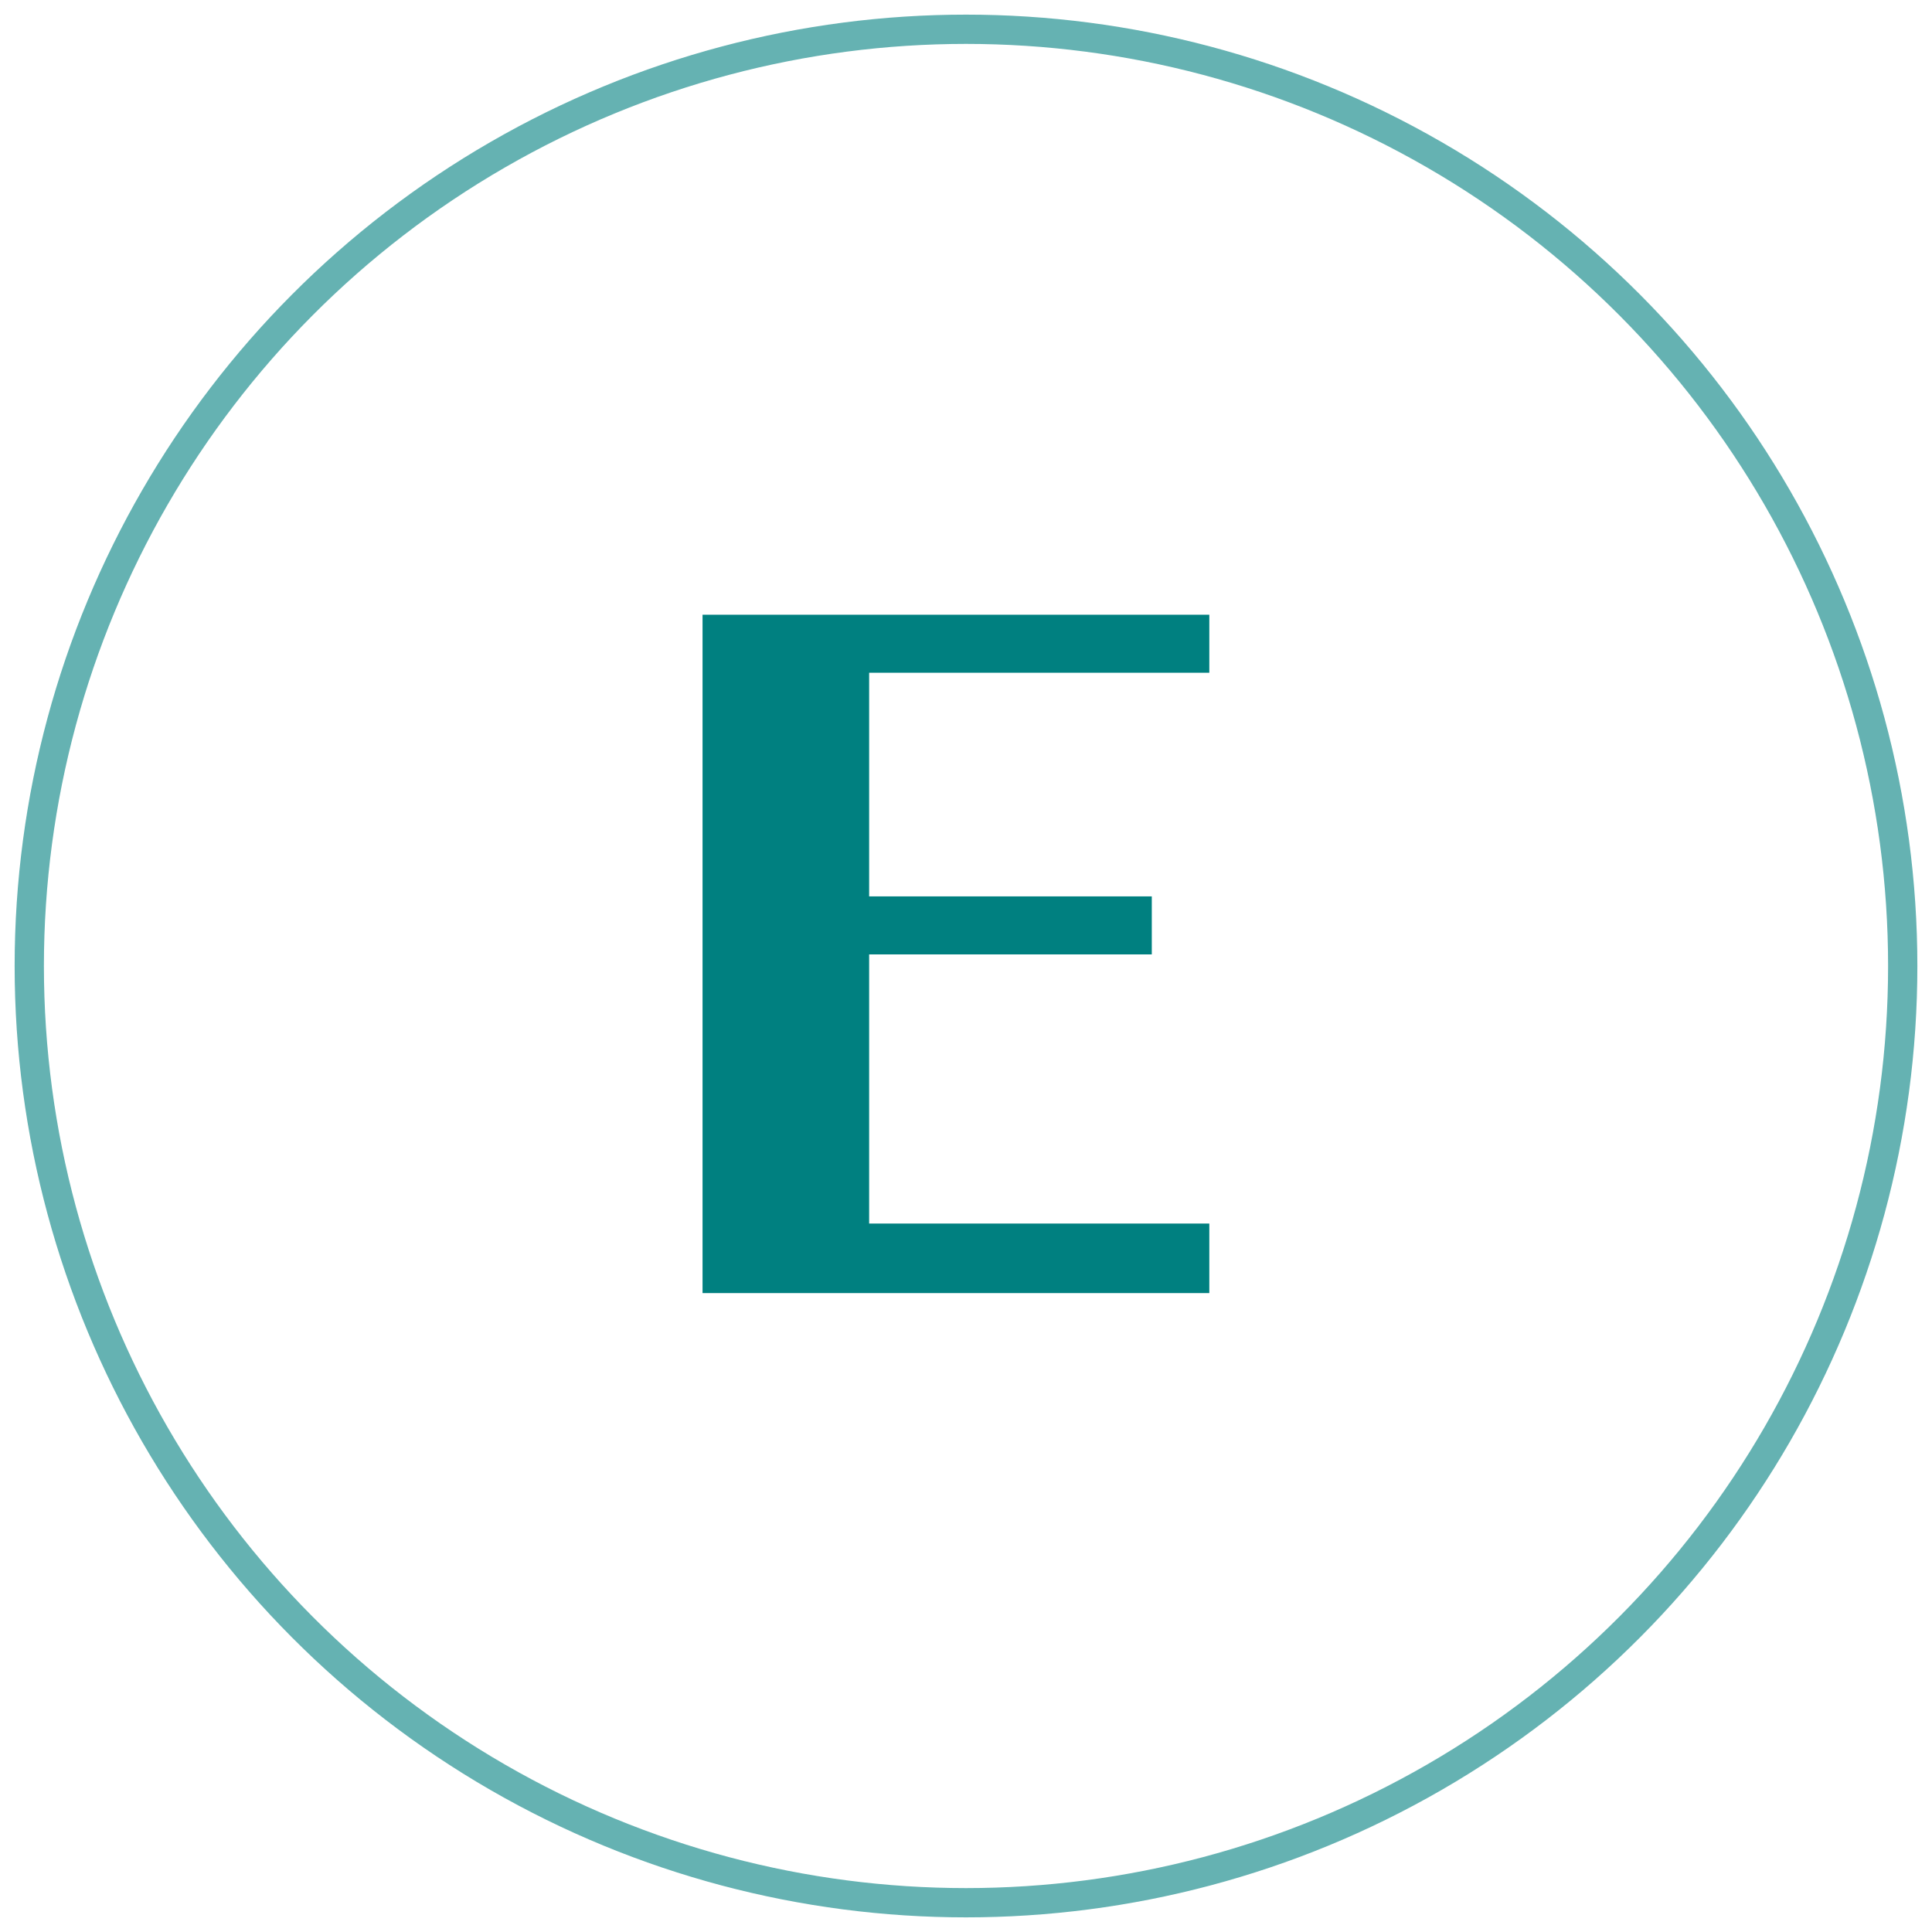 <?xml version="1.0" encoding="UTF-8"?>
<svg width="66px" height="66px" viewBox="0 0 66 66" version="1.1" xmlns="http://www.w3.org/2000/svg" xmlns:xlink="http://www.w3.org/1999/xlink">
    <title>Group 23</title>
    <g id="Page-1" stroke="none" stroke-width="1" fill="none" fill-rule="evenodd">
        <g id="05-1_csr_a" transform="translate(-453, -2885)">
            <g id="Group-23" transform="translate(454, 2886)">
                <g id="E-Copy" transform="translate(23, 20)" fill="#008080" fill-rule="nonzero">
                    <polygon id="Path" points="17.312 0 17.312 1.982 5.691 1.982 5.691 9.622 15.347 9.622 15.347 11.604 5.691 11.604 5.691 20.798 17.312 20.798 17.312 23.174 0 23.174 0 0"></polygon>
                </g>
                <circle id="Oval" stroke="#008080" opacity="0.604" cx="32" cy="32" r="32"></circle>
            </g>
        </g>
    </g>
</svg>